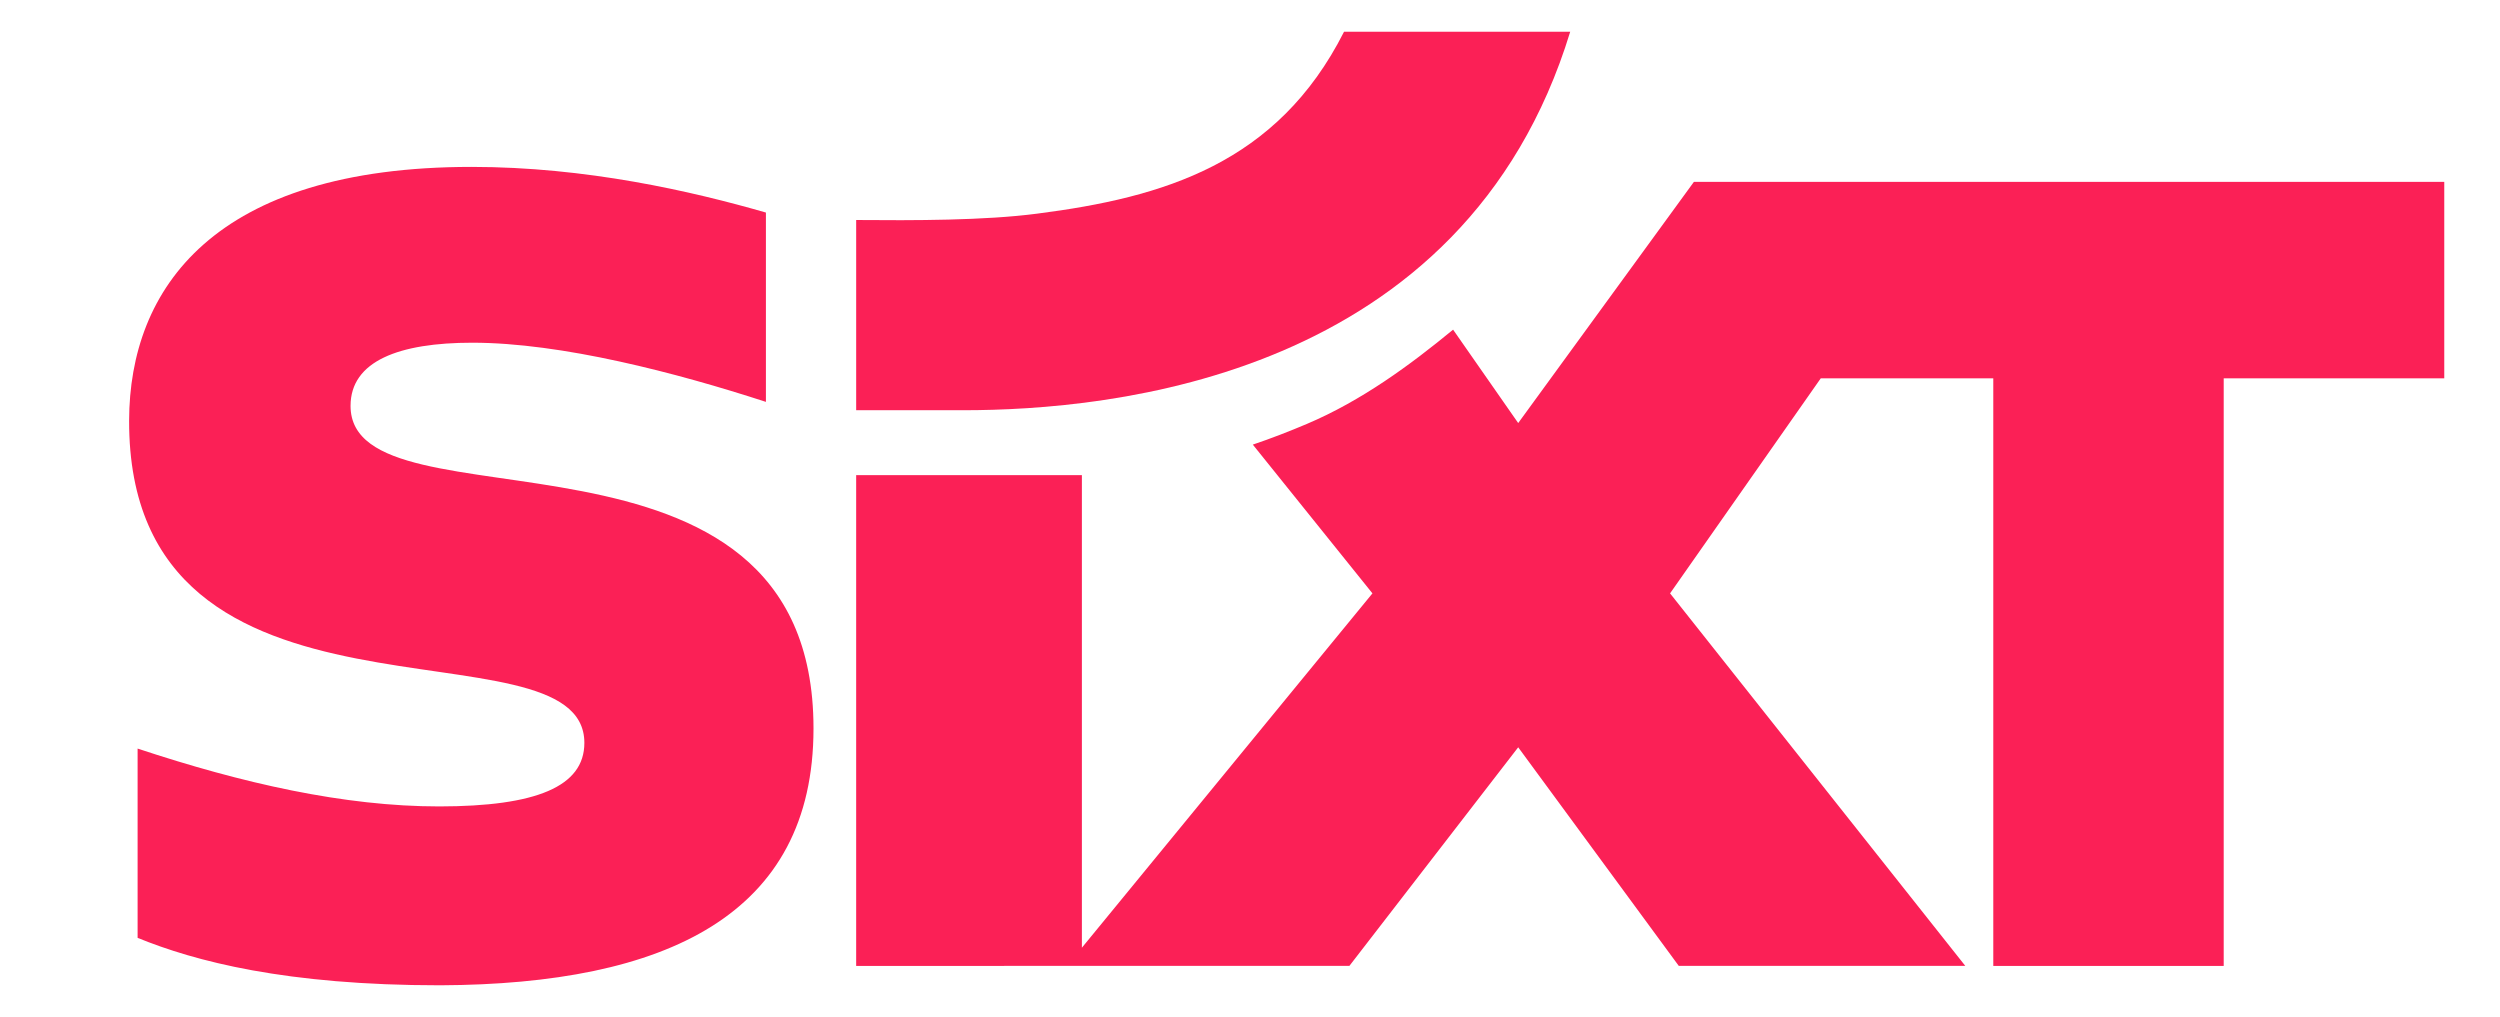 <svg width="408" height="166" xmlns="http://www.w3.org/2000/svg" xmlns:xlink="http://www.w3.org/1999/xlink" xml:space="preserve" overflow="hidden"><g transform="translate(-436 -277)"><path d="M377.833 24.313 377.833 56.248 341.838 56.248 341.838 151.759 304.233 151.759 304.233 56.248 276.078 56.248 251.484 91.204 299.666 151.758 252.908 151.758 226.7 116.224 199.149 151.758 118.655 151.759 118.655 71.98 155.493 71.98 155.493 148.803 202.912 91.204 183.39 67.024C186.27 66.063 189.459 64.823 192.187 63.671 201.154 59.886 209.027 54.114 216.074 48.338L226.7 63.519 255.375 24.313 377.833 24.313ZM50.768 154.912C87.646 154.745 111.693 143.477 111.693 113.158 111.693 58.917 36.139 82.048 36.139 60.731 36.139 53.408 44.115 50.459 56.005 50.459 70.57 50.459 89.357 55.358 103.926 60.077L103.926 29.302C91.827 25.83 74.589 21.881 55.896 21.881 13.793 21.881 0.048 41.686 0 63.125-0.121 117.543 74.298 94.37 74.298 115.51 74.298 122.627 66.407 125.825 50.616 125.837 35.073 125.837 18.457 122.065 1.386 116.433L1.386 147.201C10.75 151.004 25.547 154.912 50.768 154.912" fill="#FB2056" transform="matrix(1 0 0 1.004 457.071 282.269)"/><path d="M148.19 29.568C139.589 30.688 128.019 30.682 118.657 30.602L118.657 61.521 136.139 61.521C160.031 61.521 217.888 56.374 235.187 0L198.276 0C187.393 21.456 168.811 26.93 148.19 29.568" fill="#FB2056" transform="matrix(1 0 0 1.004 457.071 282.181)"/></g></svg>